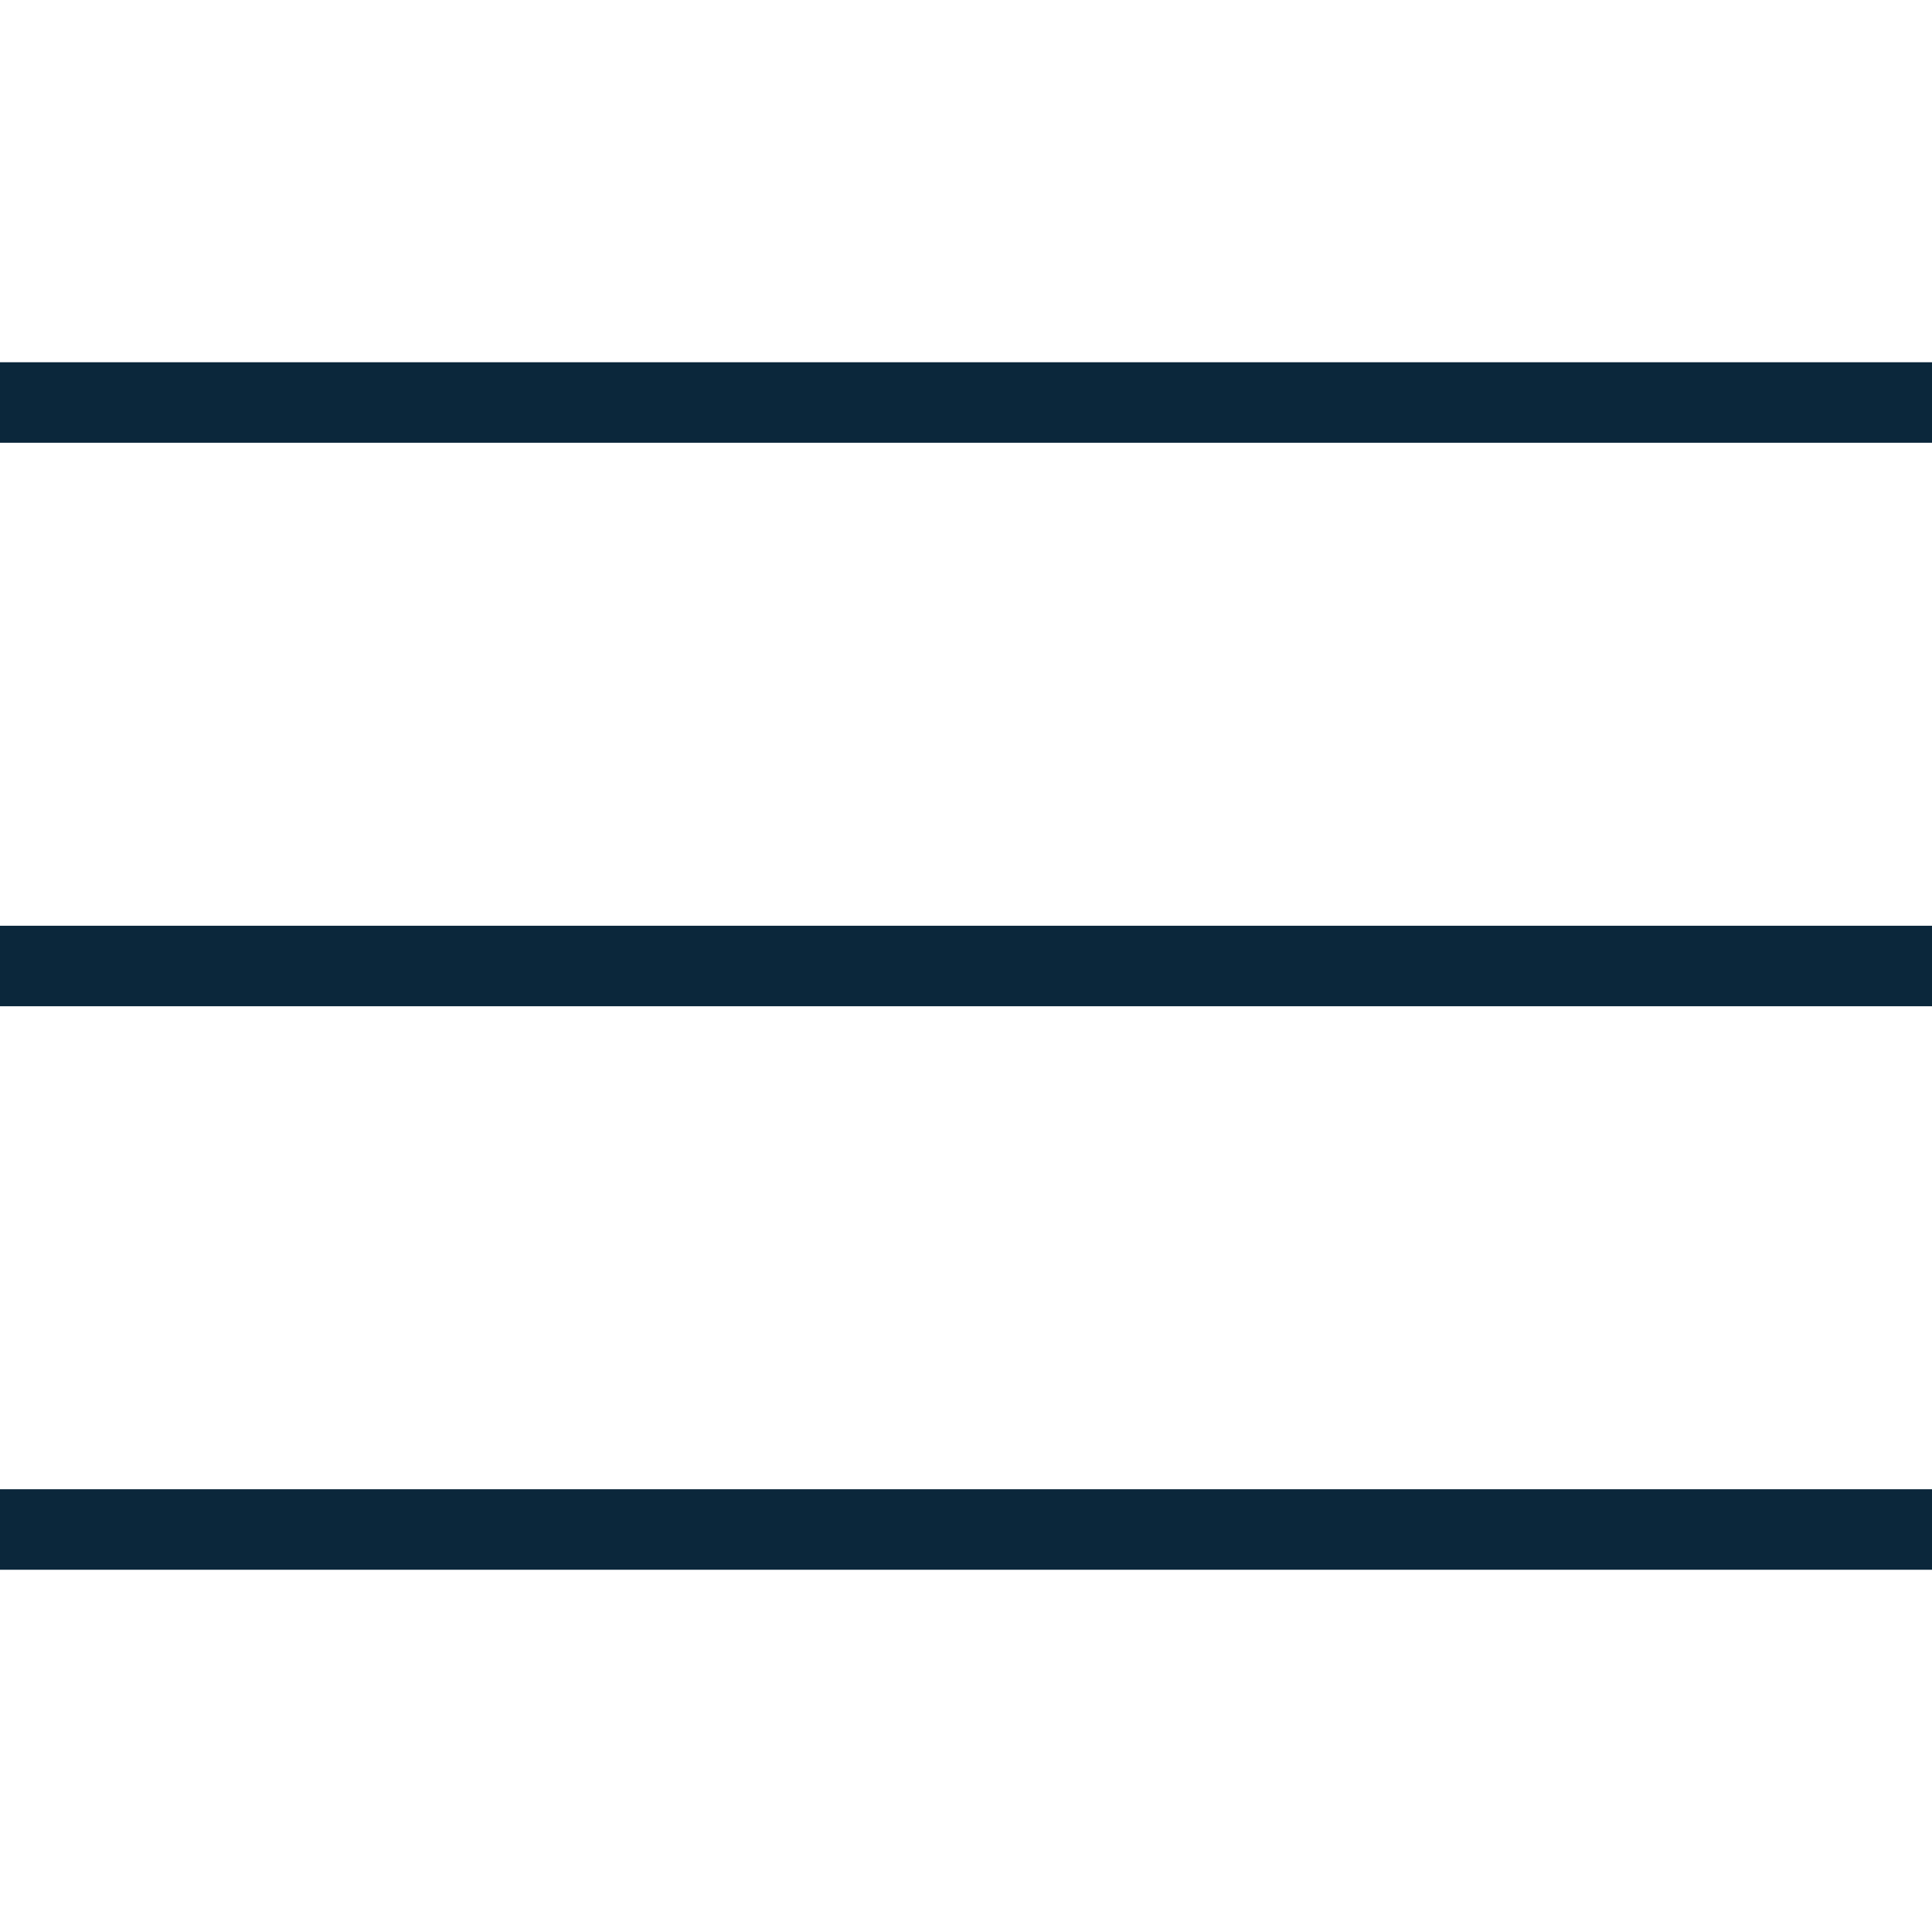 <svg width="24" height="24" viewBox="0 0 24 24" fill="none" xmlns="http://www.w3.org/2000/svg">
<path d="M24 5L-7.15256e-07 5" stroke="#0B273B"/>
<path d="M24 12L-7.15256e-07 12" stroke="#0B273B"/>
<path d="M24 19L-7.15256e-07 19" stroke="#0B273B"/>
</svg>
